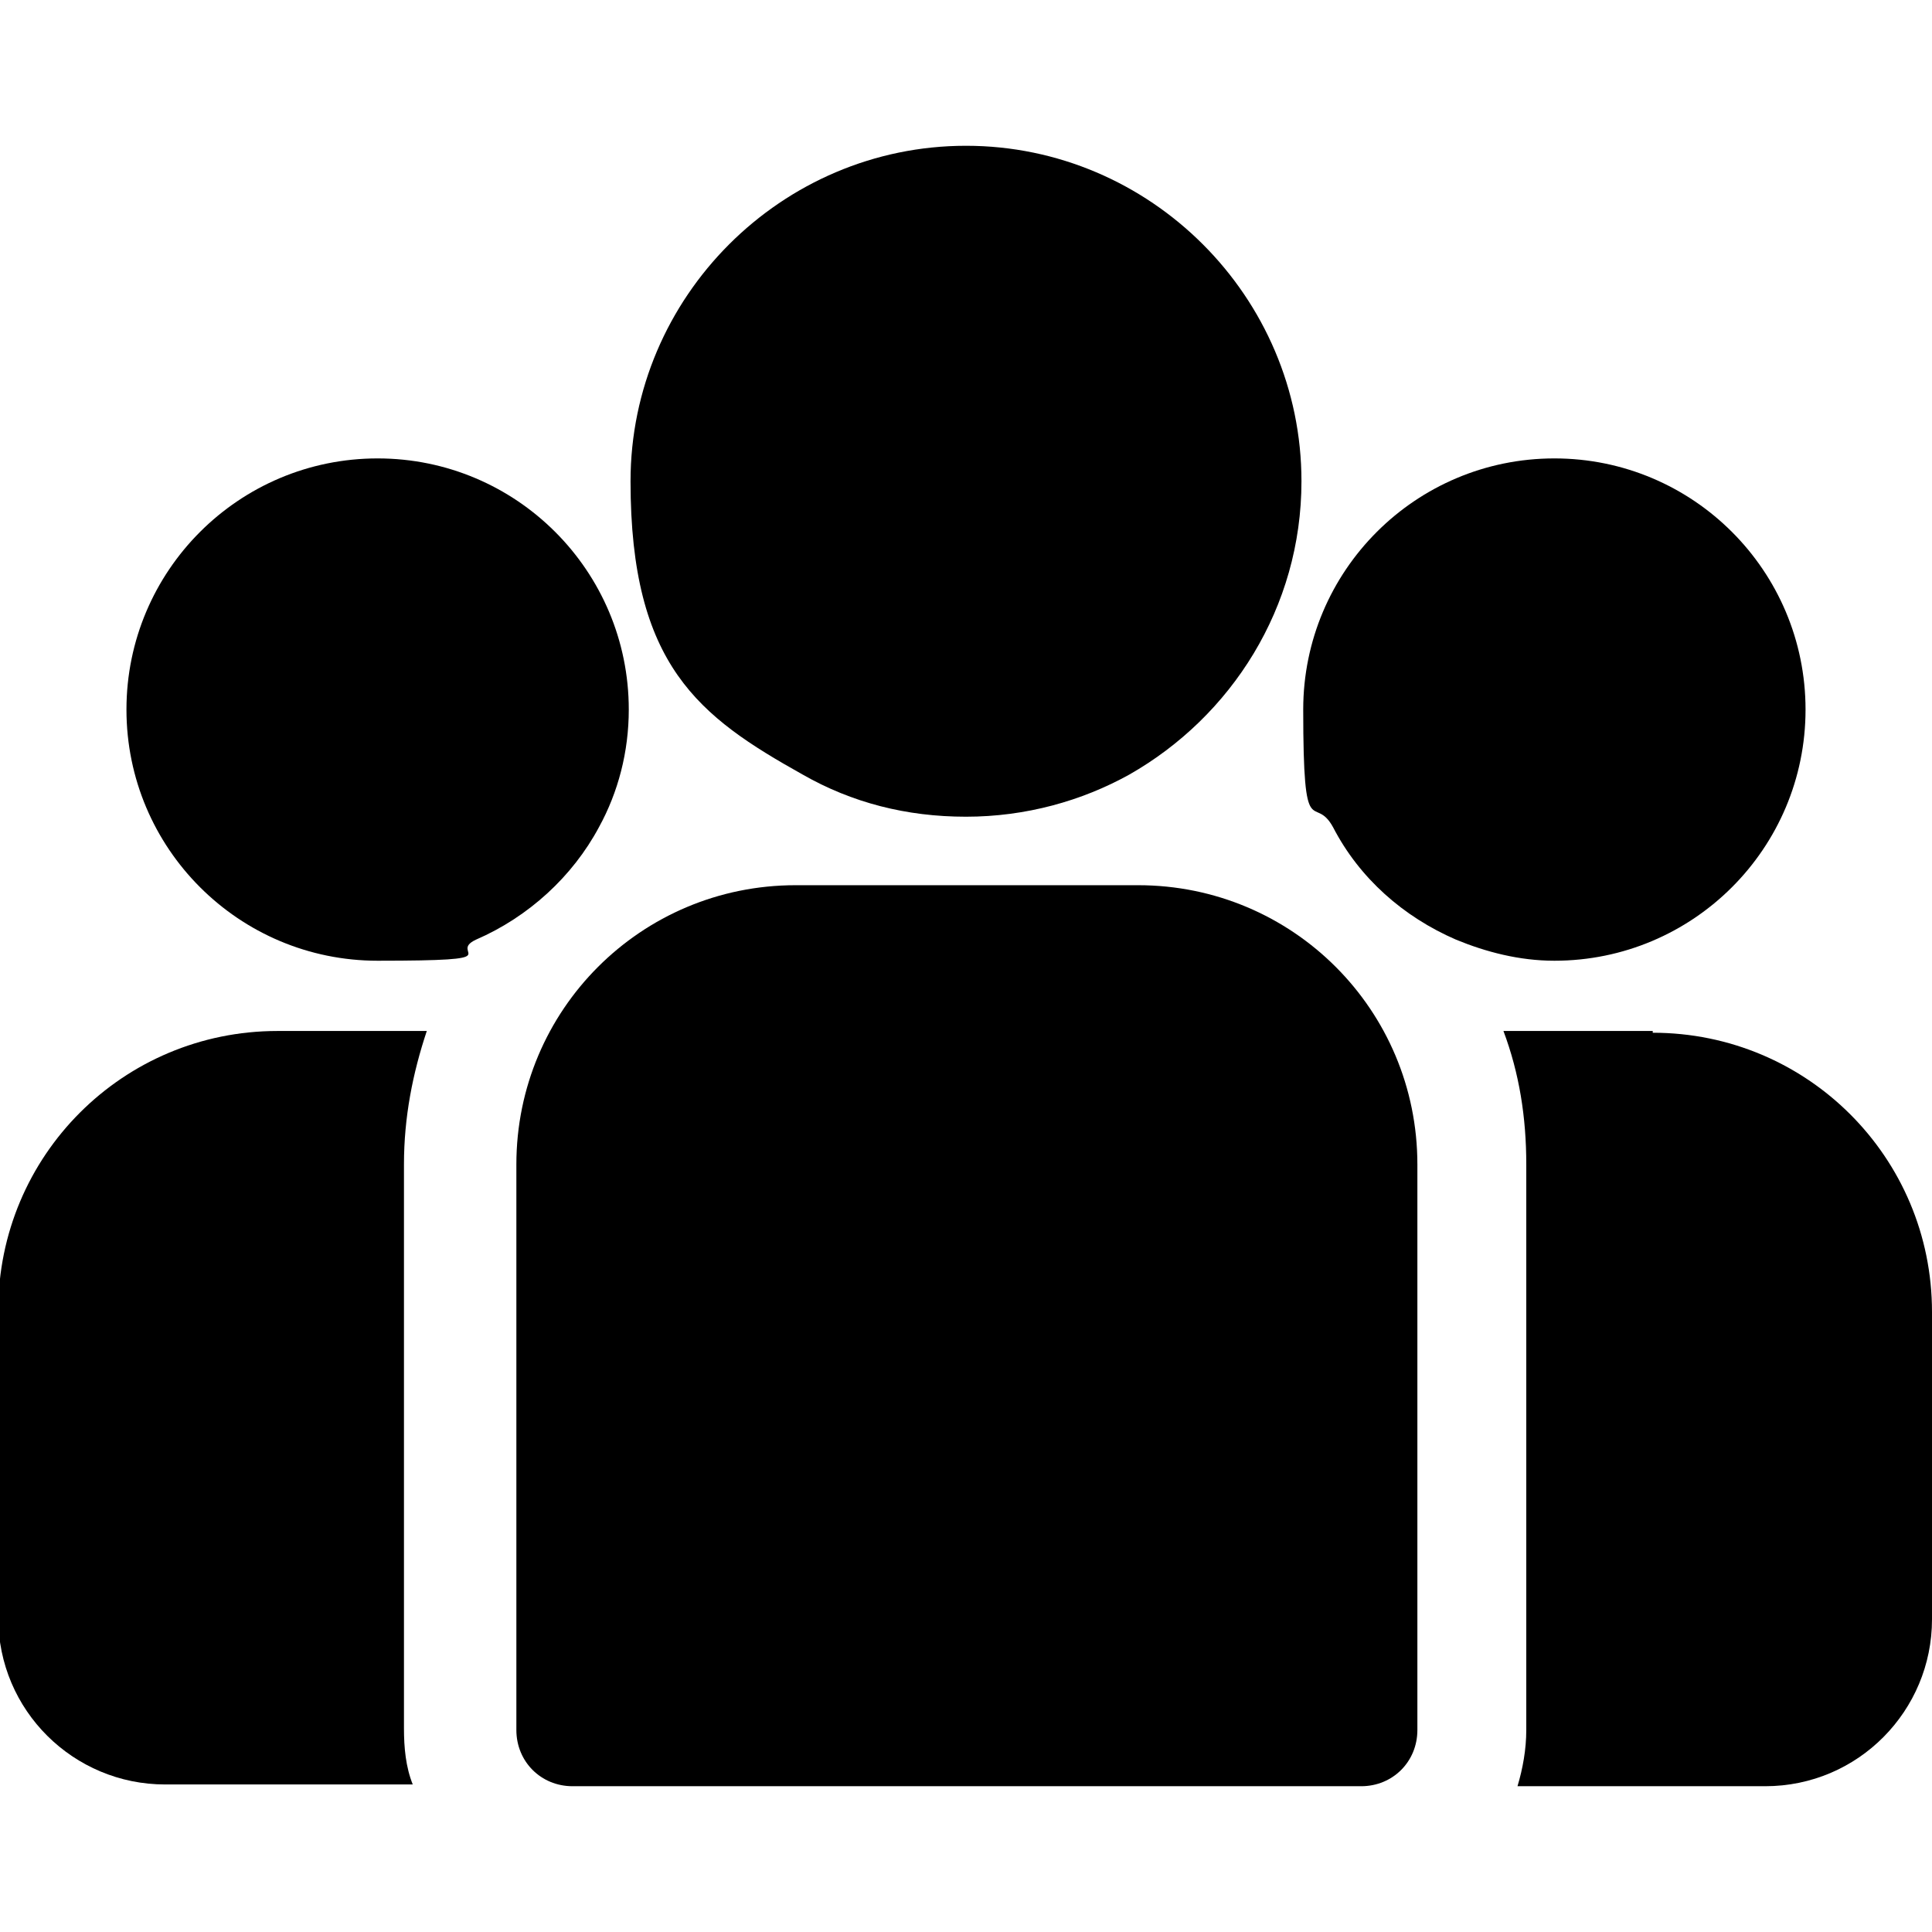 <?xml version="1.0" encoding="UTF-8"?> <svg xmlns="http://www.w3.org/2000/svg" id="Layer_1" version="1.1" viewBox="0 0 110 110"><path d="M94.1,58.7h-8.5c.9,2.4,1.3,4.9,1.3,7.6v32.2c0,1.1-.2,2.2-.5,3.2h14.1c5.3,0,9.5-4.3,9.5-9.5v-17.5c0-8.8-7.1-15.9-15.9-15.9Z"></path><path d="M23,66.3c0-2.7.5-5.2,1.3-7.6h-8.5c-8.8,0-15.9,7.1-15.9,15.9v17.5c0,5.3,4.3,9.5,9.5,9.5h14.1c-.4-1-.5-2.1-.5-3.2v-32.2Z"></path><path d="M64.7,50.4h-19.4c-8.8,0-15.9,7.1-15.9,15.9v32.2c0,1.8,1.4,3.2,3.2,3.2h44.9c1.8,0,3.2-1.4,3.2-3.2v-32.2c0-8.8-7.1-15.9-15.9-15.9Z"></path><path d="M55,8.3c-10.5,0-19.1,8.6-19.1,19.1s3.9,13.4,9.8,16.7c2.8,1.6,5.9,2.4,9.3,2.4s6.6-.9,9.3-2.4c5.8-3.3,9.8-9.5,9.8-16.7,0-10.5-8.6-19.1-19.1-19.1Z"></path><path d="M21.5,26.1c-7.9,0-14.3,6.4-14.3,14.3s6.4,14.3,14.3,14.3,3.9-.4,5.6-1.2c3-1.3,5.5-3.6,7-6.4,1.1-2,1.7-4.3,1.7-6.7,0-7.9-6.4-14.3-14.3-14.3Z"></path><path d="M88.5,26.1c-7.9,0-14.3,6.4-14.3,14.3s.6,4.7,1.7,6.7c1.5,2.9,4,5.1,7,6.4,1.7.7,3.6,1.2,5.6,1.2,7.9,0,14.3-6.4,14.3-14.3s-6.4-14.3-14.3-14.3Z"></path></svg> 
